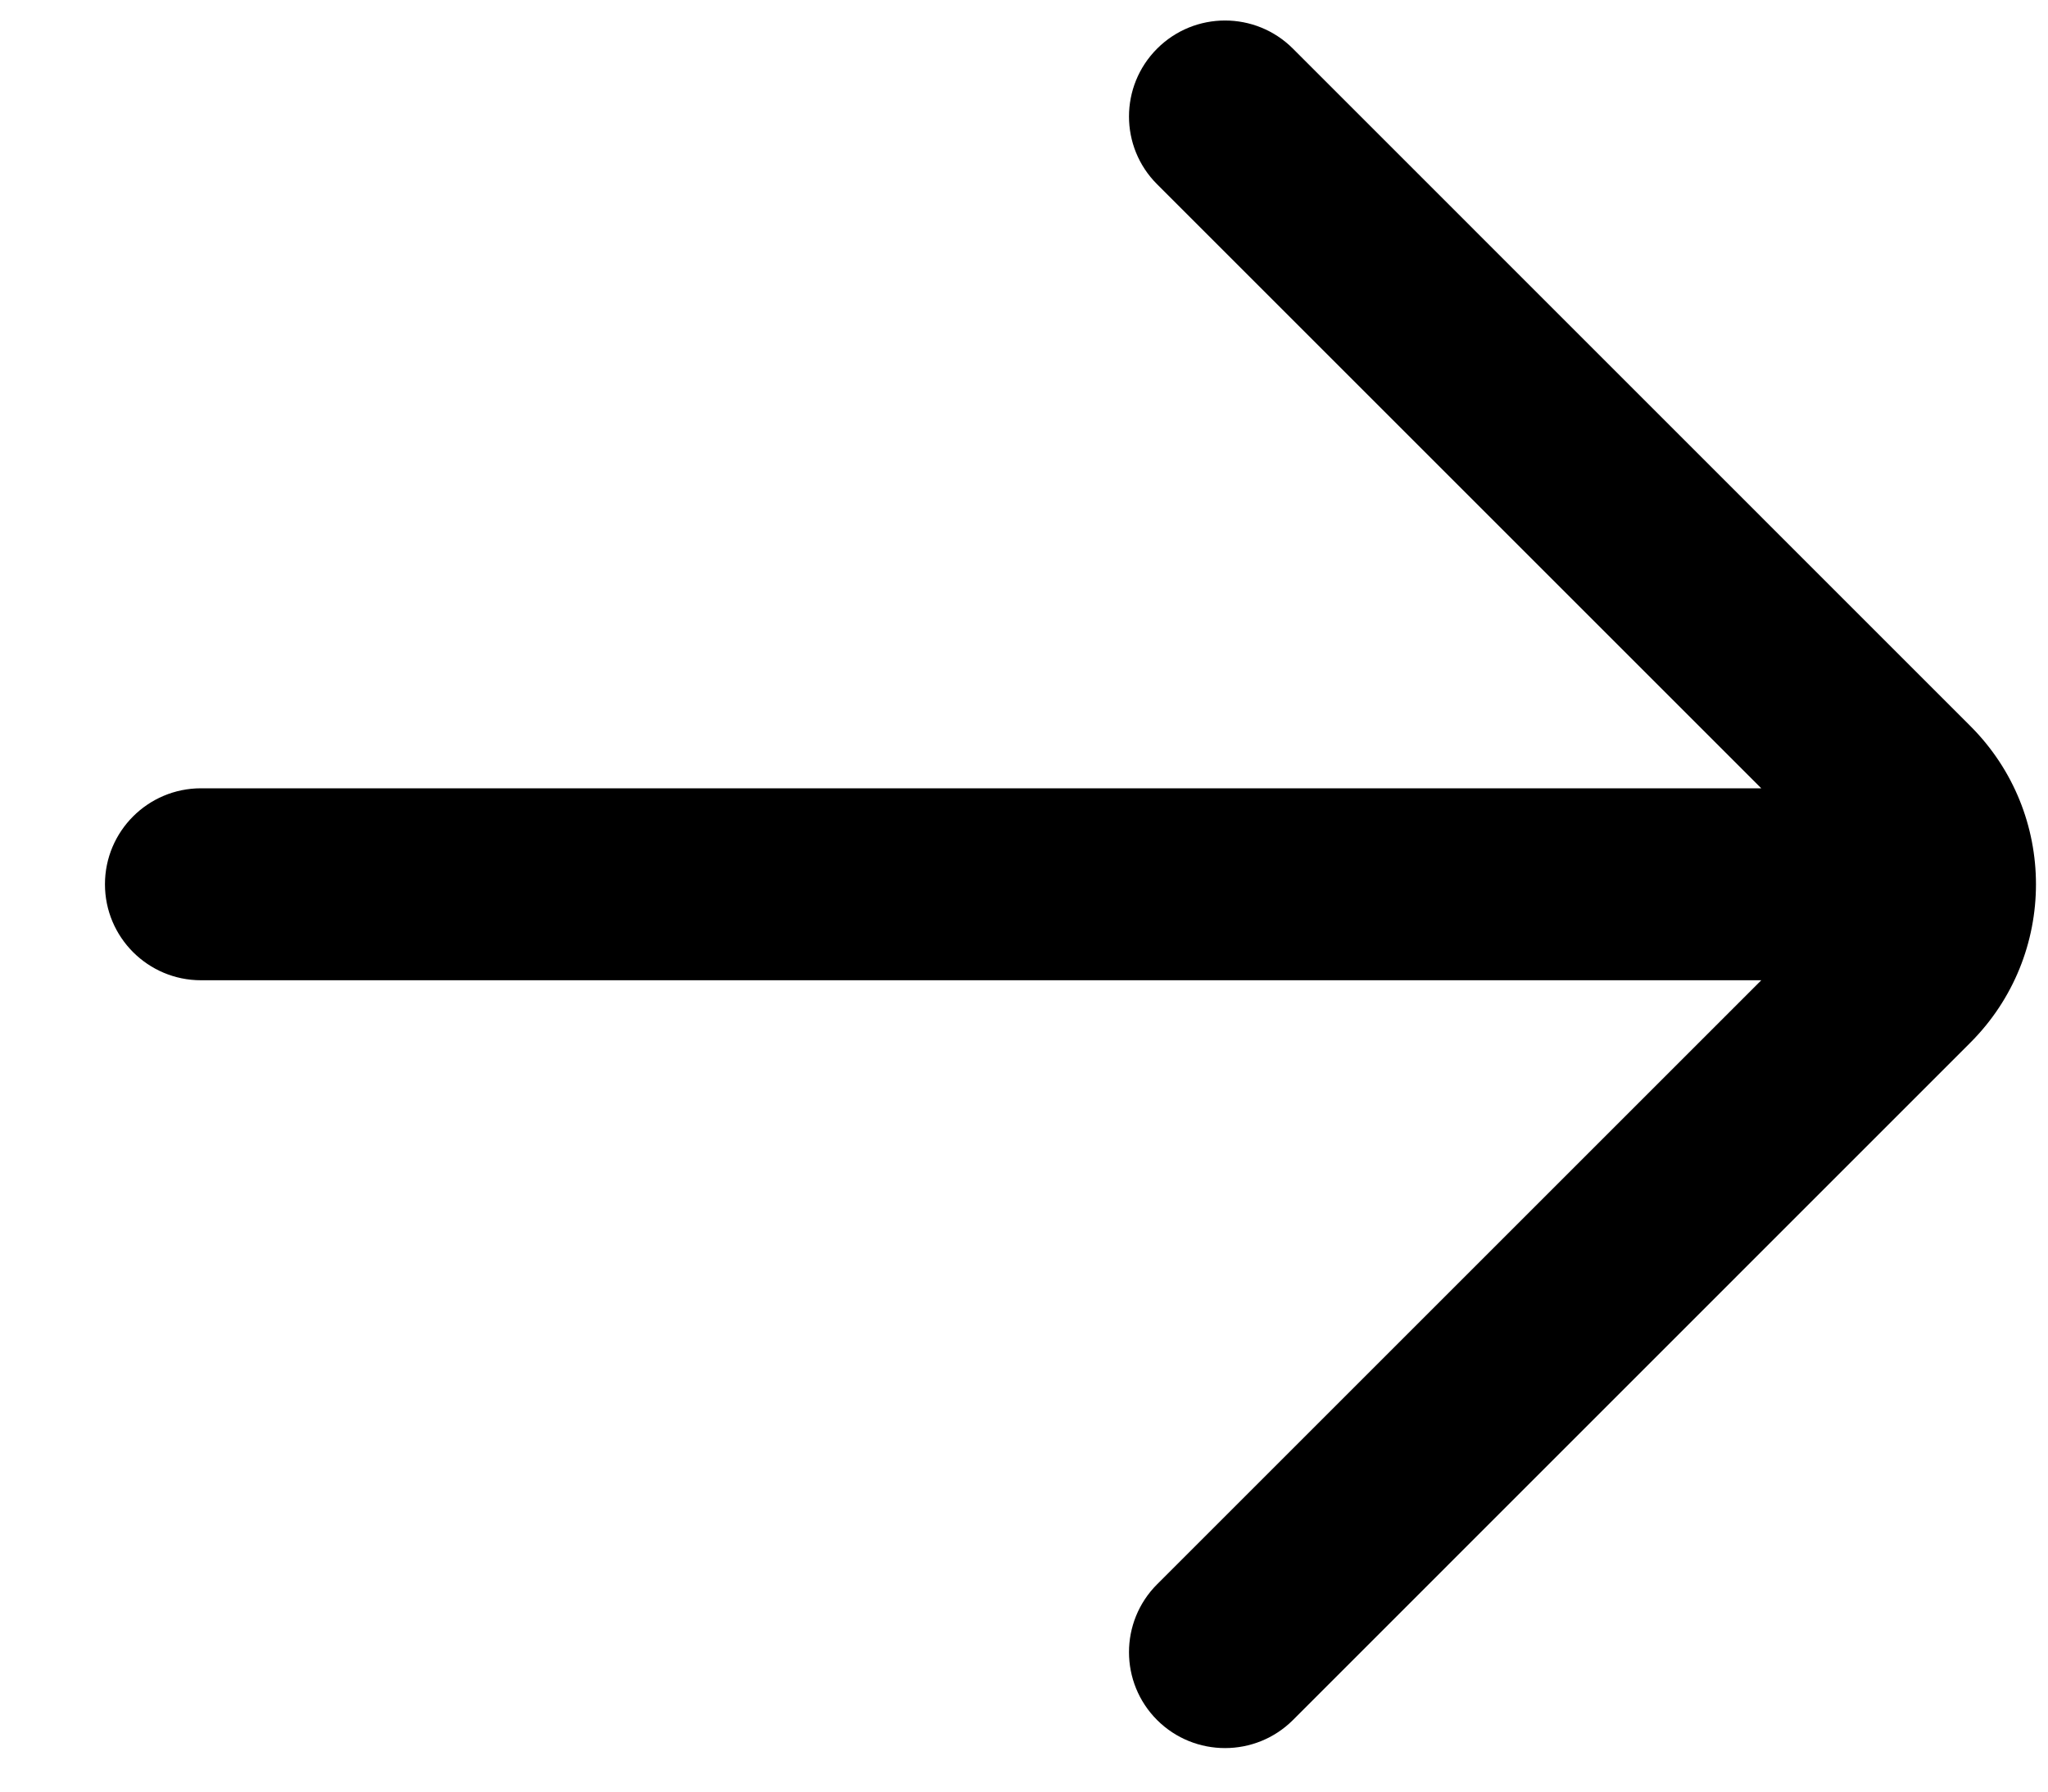<?xml version="1.0" encoding="UTF-8"?>
<svg xmlns="http://www.w3.org/2000/svg" width="16" height="14" viewBox="0 0 16 14" fill="none">
  <path fill-rule="evenodd" clip-rule="evenodd" d="M9.04 0.38C9.333 0.087 9.808 0.087 10.101 0.38L15.393 5.673C16.077 6.356 16.077 7.464 15.393 8.148L10.101 13.441C9.808 13.733 9.333 13.733 9.04 13.441C8.747 13.148 8.747 12.673 9.04 12.38L13.76 7.66H1.57C1.156 7.66 0.82 7.324 0.82 6.91C0.82 6.496 1.156 6.16 1.57 6.16H13.76L9.04 1.44C8.747 1.148 8.747 0.673 9.04 0.38Z" fill="black"></path>
</svg>
